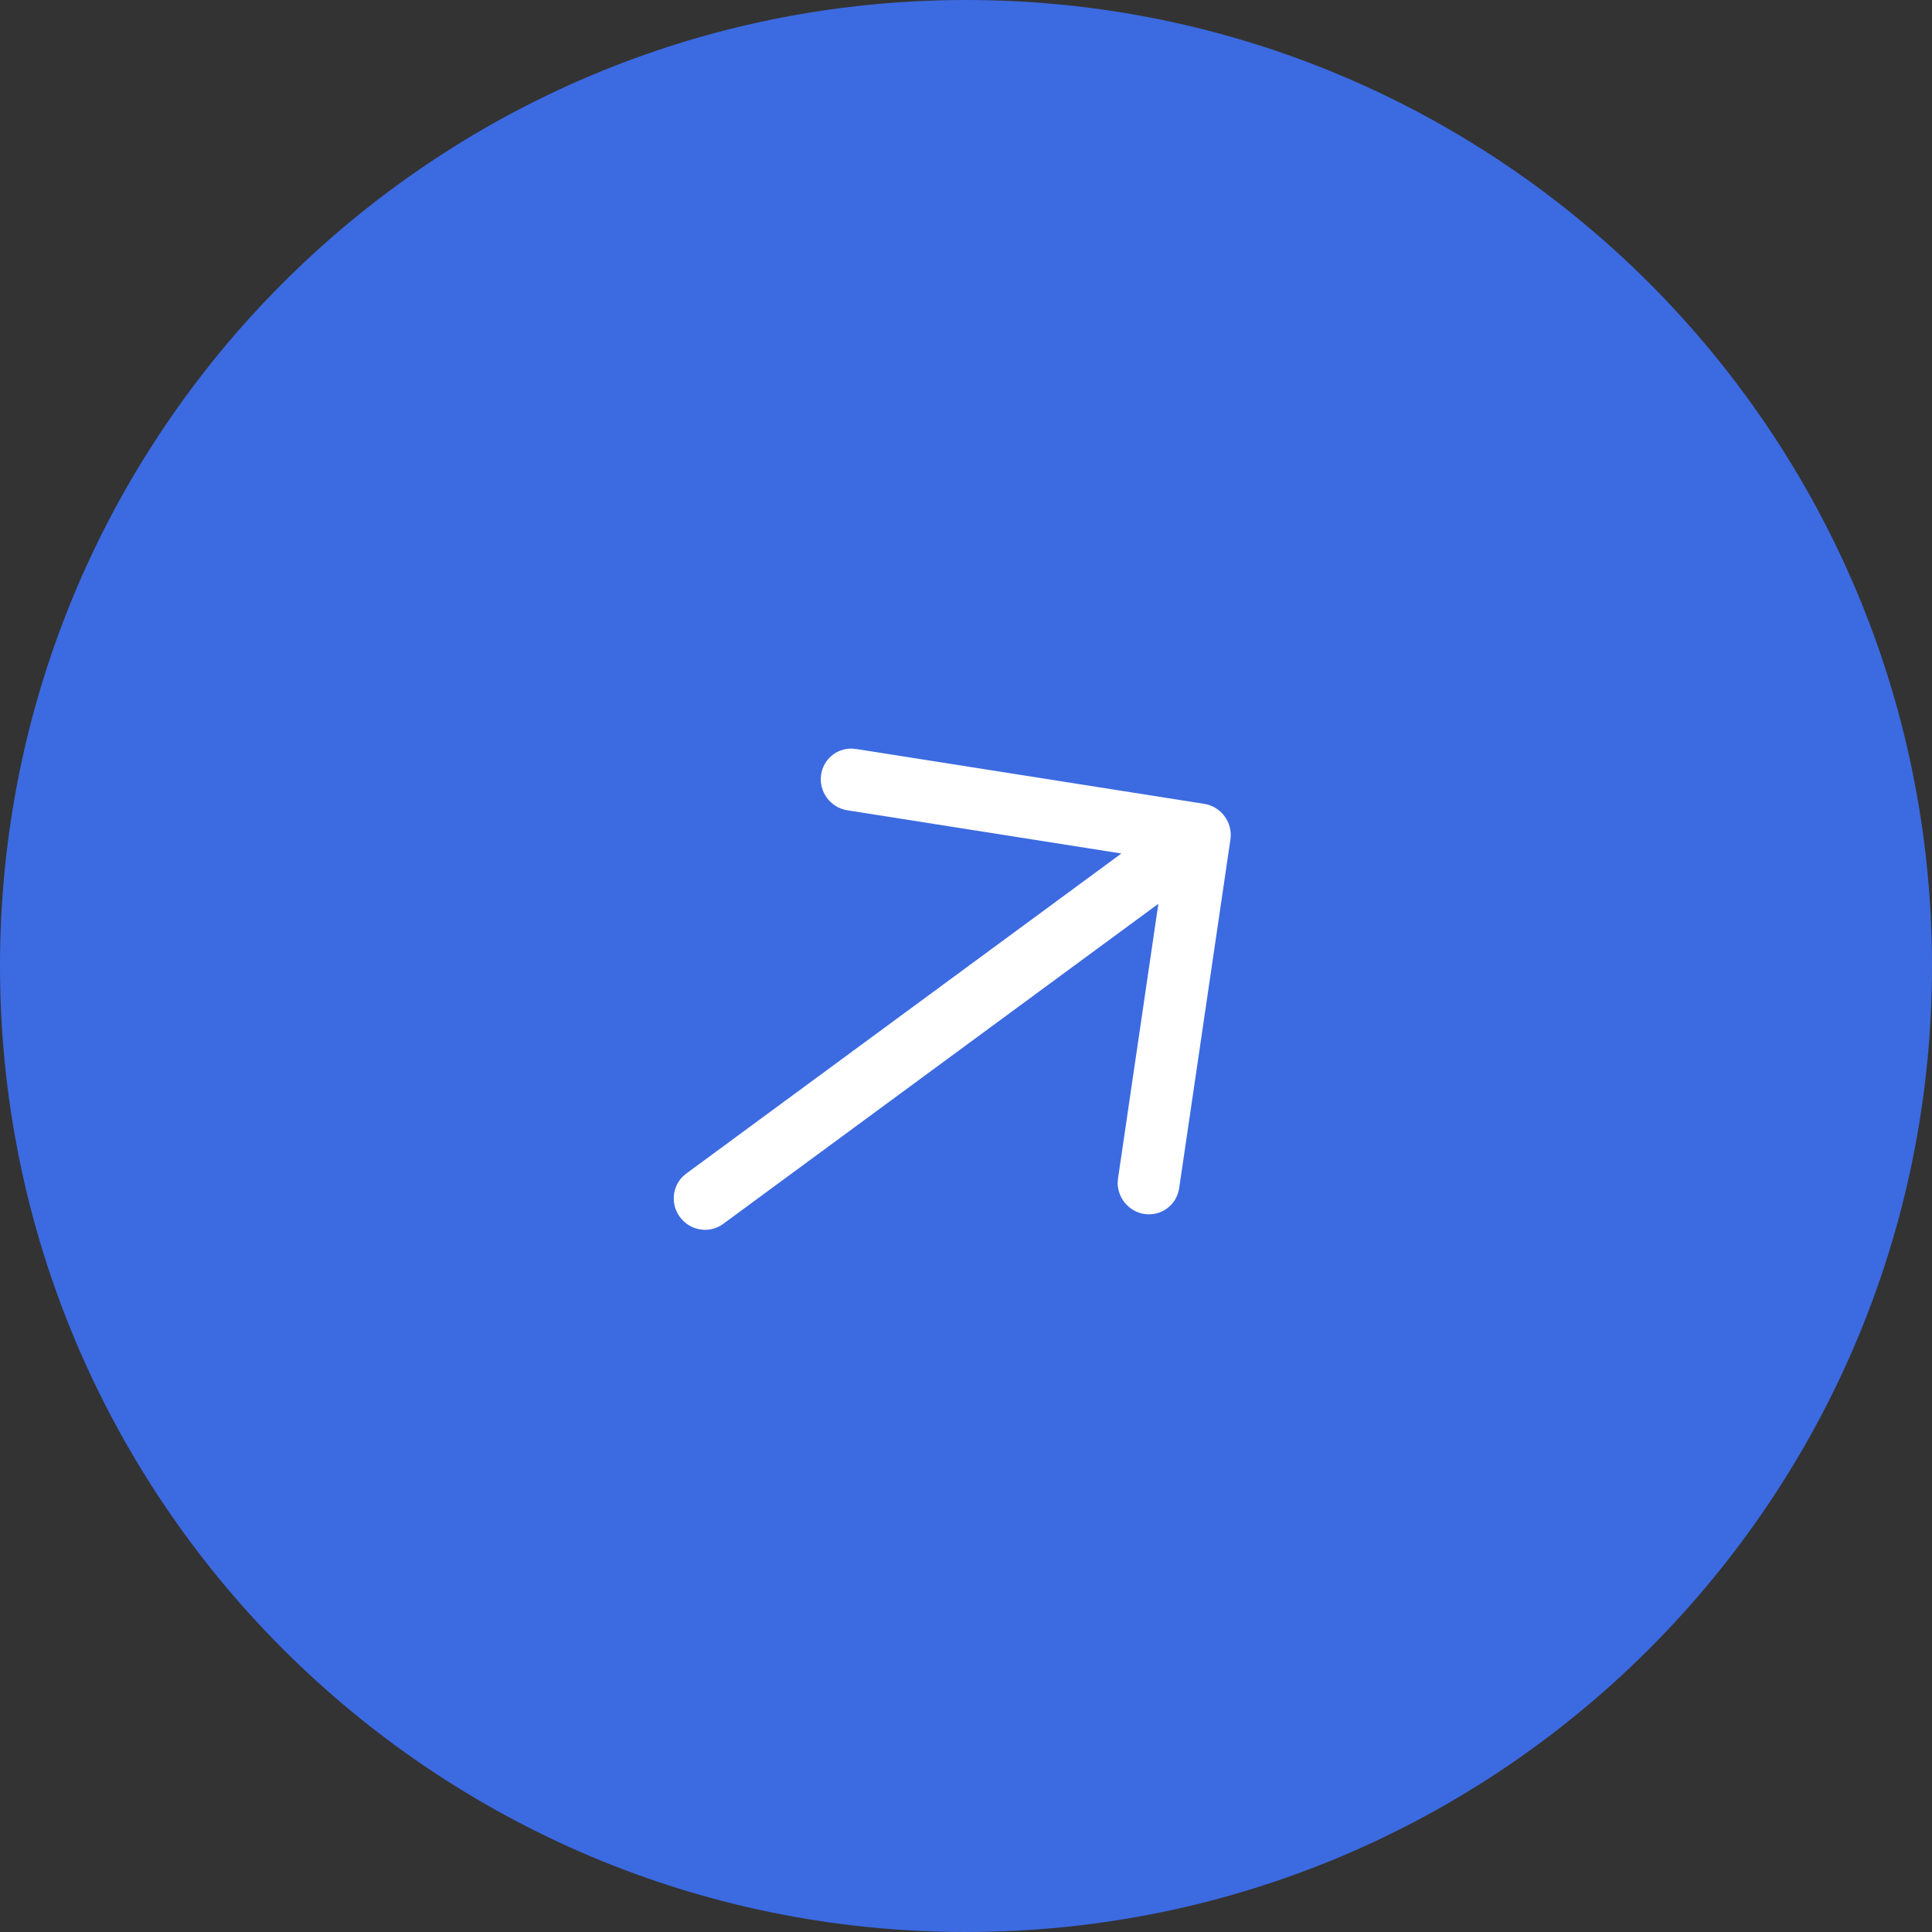 <?xml version="1.0" encoding="UTF-8"?> <svg xmlns="http://www.w3.org/2000/svg" width="30" height="30" viewBox="0 0 30 30" fill="none"><rect x="0" y="0" width="30" height="30" fill="#333333" stroke="none"/> <path d="M30 15C30 23.284 23.284 30 15 30C6.716 30 0 23.284 0 15C0 6.716 6.716 0 15 0C23.284 0 30 6.716 30 15Z" fill="#3C6AE1"></path> <path d="M10.605 18.266C10.437 18.43 10.412 18.7 10.557 18.897C10.716 19.113 11.017 19.161 11.229 19.005L17.987 14.034L17.361 18.297L17.355 18.368C17.356 18.603 17.527 18.811 17.765 18.85C18.028 18.892 18.271 18.713 18.31 18.451L19.105 13.042C19.109 13.016 19.111 12.99 19.111 12.964C19.111 12.729 18.938 12.52 18.699 12.482L13.293 11.63L13.222 11.624C12.988 11.622 12.784 11.792 12.75 12.031C12.712 12.294 12.894 12.54 13.157 12.582L17.413 13.253L10.655 18.224L10.605 18.266Z" fill="white"></path> </svg> 